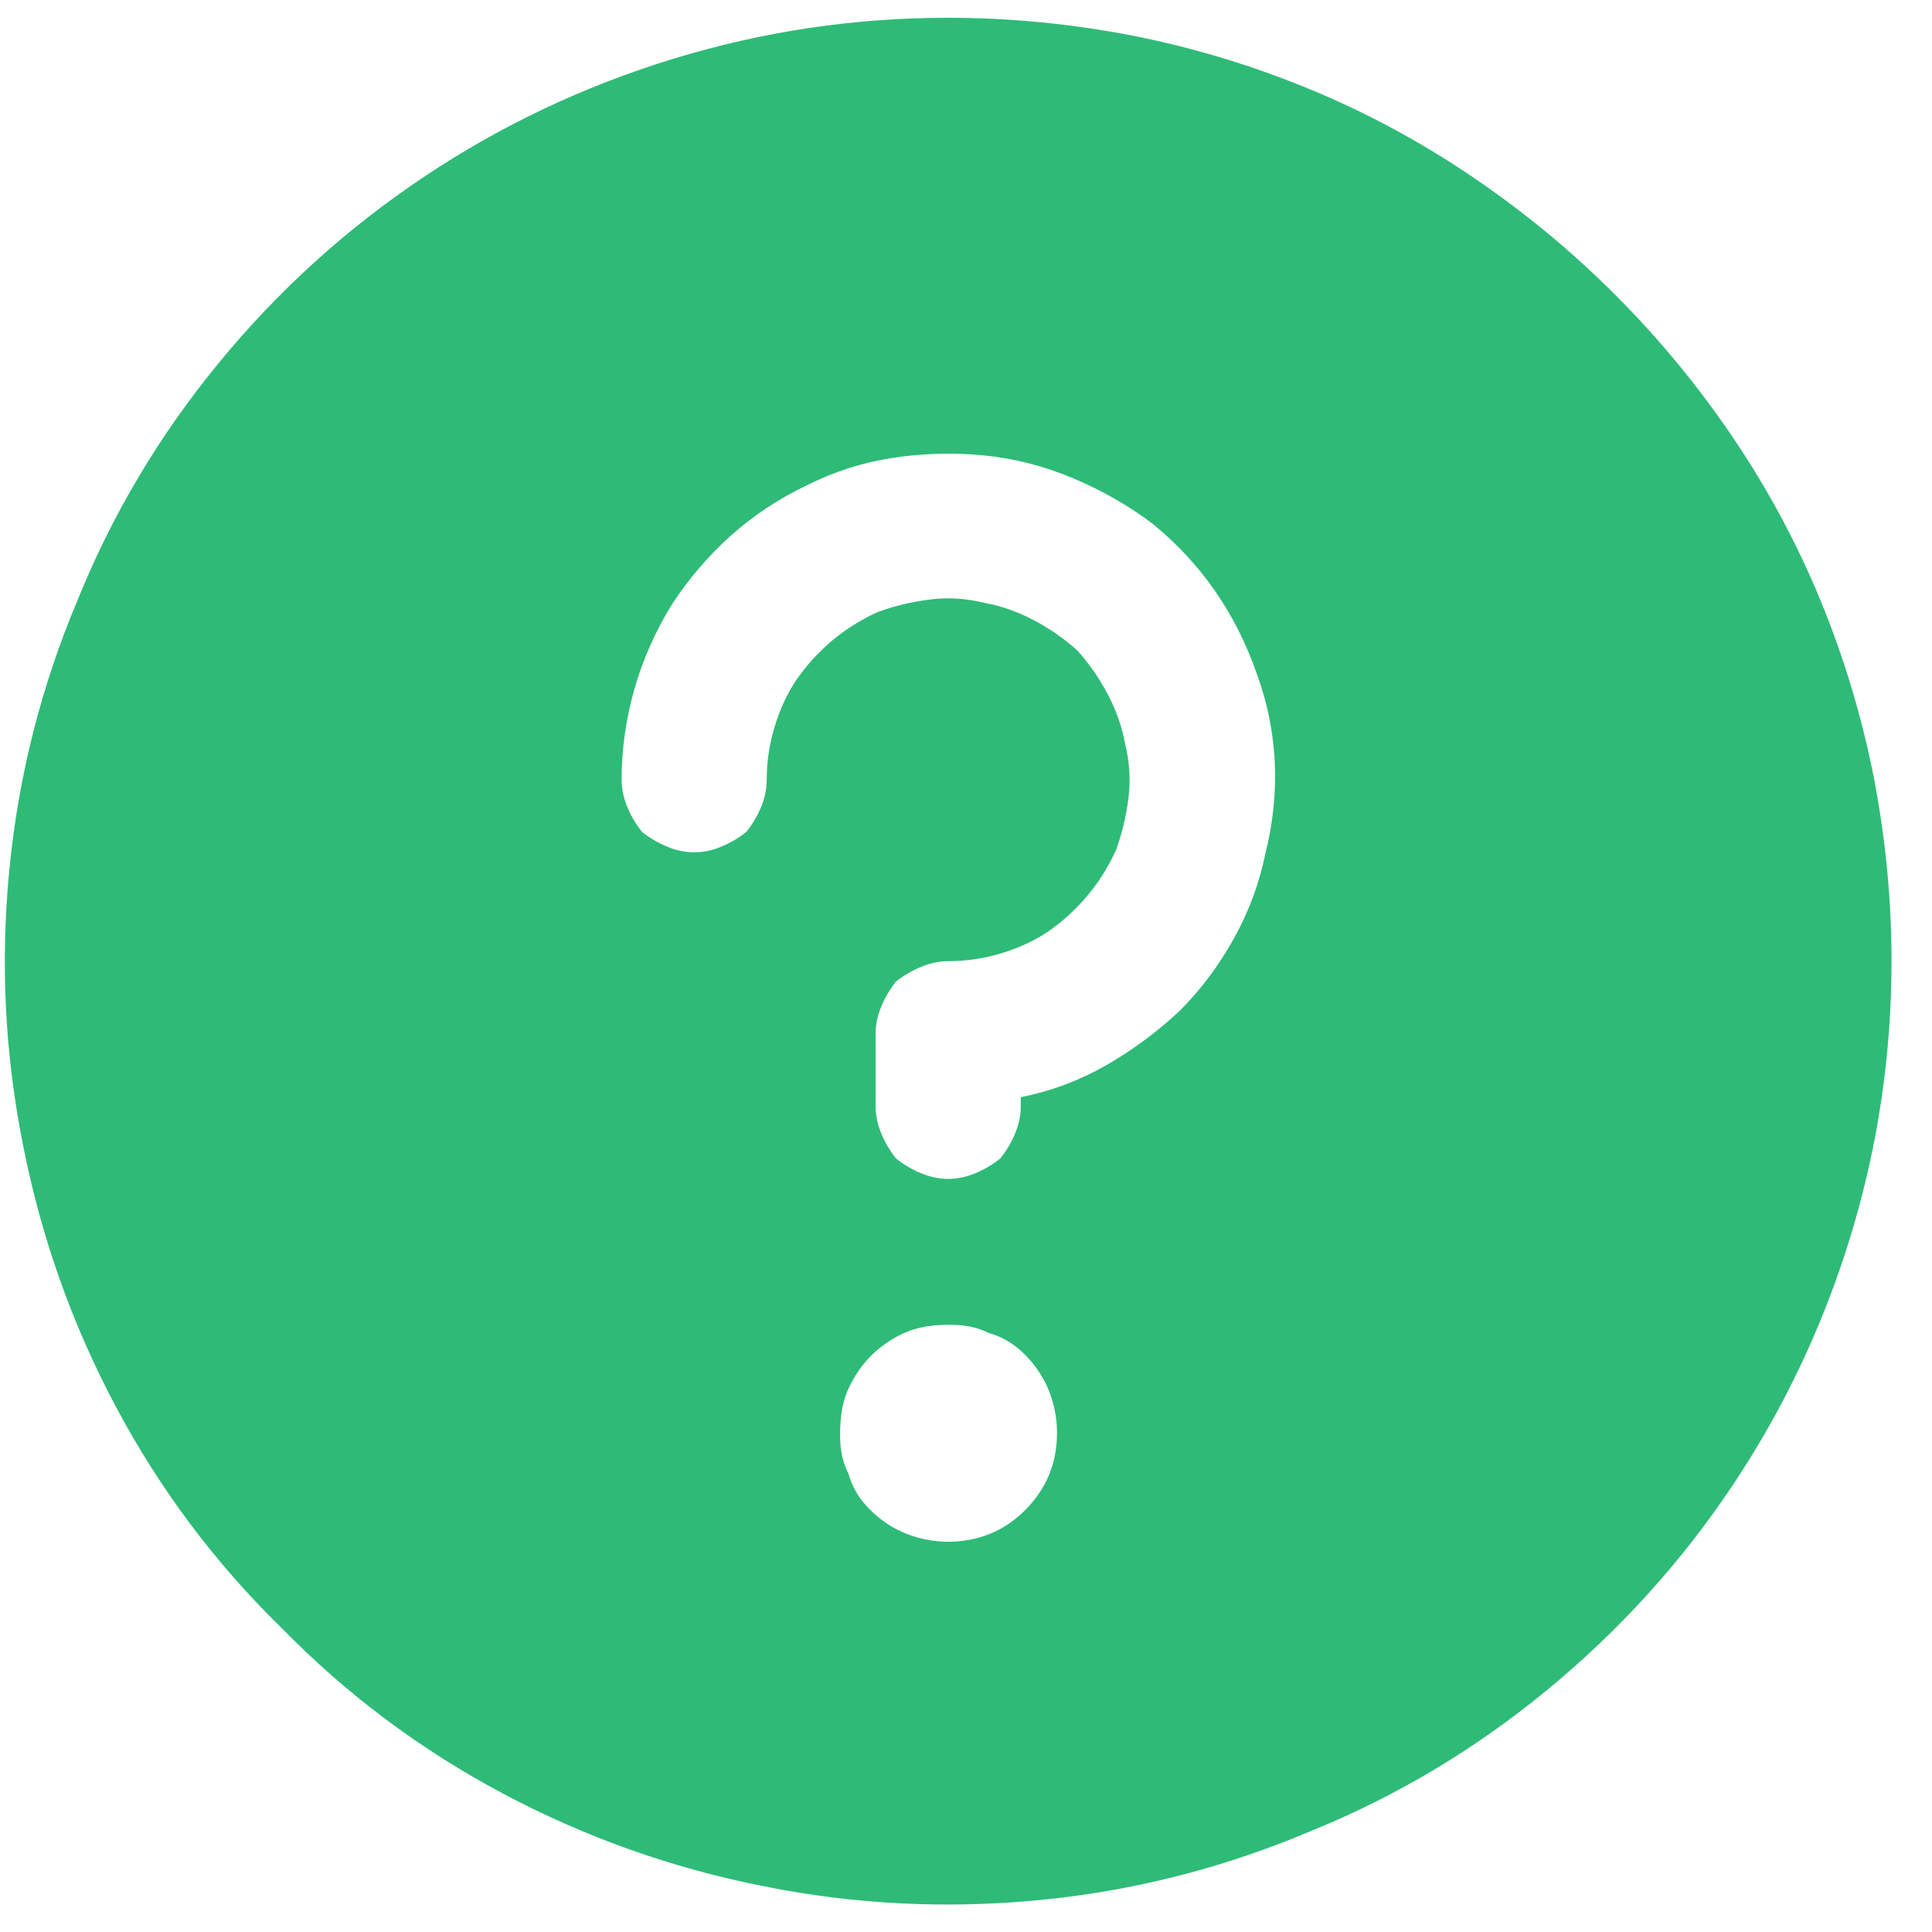 <svg width="20" height="20" viewBox="0 0 20 20" fill="none" xmlns="http://www.w3.org/2000/svg">
<path d="M9.815 0.184C8.845 0.184 7.898 0.325 6.975 0.607C6.052 0.889 5.191 1.295 4.393 1.828C3.595 2.36 2.886 3.001 2.268 3.753C1.65 4.504 1.161 5.325 0.801 6.217C0.425 7.109 0.191 8.037 0.097 8.999C0.003 9.962 0.05 10.912 0.238 11.851C0.425 12.806 0.746 13.71 1.2 14.563C1.654 15.416 2.225 16.179 2.914 16.852C3.587 17.54 4.35 18.111 5.203 18.565C6.056 19.019 6.959 19.34 7.914 19.528C8.853 19.716 9.804 19.762 10.766 19.669C11.729 19.575 12.656 19.34 13.548 18.964C14.44 18.604 15.262 18.115 16.013 17.497C16.764 16.879 17.406 16.171 17.938 15.373C18.47 14.575 18.877 13.714 19.159 12.79C19.44 11.867 19.581 10.92 19.581 9.95C19.581 9.308 19.518 8.667 19.393 8.025C19.268 7.399 19.084 6.793 18.842 6.206C18.599 5.619 18.298 5.059 17.938 4.527C17.578 3.995 17.171 3.502 16.717 3.048C16.263 2.594 15.77 2.188 15.238 1.828C14.706 1.468 14.147 1.166 13.56 0.924C12.973 0.681 12.366 0.497 11.74 0.372C11.099 0.247 10.457 0.184 9.815 0.184ZM9.815 15.96C9.706 15.96 9.596 15.944 9.487 15.913C9.377 15.881 9.275 15.834 9.182 15.772C9.088 15.709 9.006 15.635 8.935 15.549C8.865 15.463 8.814 15.365 8.783 15.255C8.736 15.161 8.708 15.06 8.7 14.95C8.693 14.841 8.696 14.731 8.712 14.621C8.728 14.512 8.763 14.406 8.818 14.305C8.873 14.203 8.939 14.113 9.017 14.035C9.096 13.956 9.186 13.89 9.287 13.835C9.389 13.78 9.495 13.745 9.604 13.729C9.714 13.714 9.823 13.71 9.933 13.718C10.042 13.726 10.144 13.753 10.238 13.8C10.348 13.831 10.445 13.882 10.531 13.952C10.617 14.023 10.692 14.105 10.754 14.199C10.817 14.293 10.864 14.395 10.895 14.504C10.927 14.614 10.942 14.723 10.942 14.833C10.942 14.989 10.915 15.134 10.86 15.267C10.805 15.4 10.723 15.521 10.614 15.631C10.504 15.741 10.383 15.823 10.25 15.877C10.117 15.932 9.972 15.96 9.815 15.96ZM10.567 11.358V11.452C10.567 11.546 10.547 11.64 10.508 11.734C10.469 11.828 10.418 11.914 10.355 11.992C10.277 12.055 10.191 12.106 10.097 12.145C10.003 12.184 9.909 12.204 9.815 12.204C9.722 12.204 9.628 12.184 9.534 12.145C9.44 12.106 9.354 12.055 9.275 11.992C9.213 11.914 9.162 11.828 9.123 11.734C9.084 11.64 9.064 11.546 9.064 11.452V10.701C9.064 10.607 9.084 10.513 9.123 10.419C9.162 10.326 9.213 10.239 9.275 10.161C9.354 10.099 9.44 10.048 9.534 10.009C9.628 9.97 9.722 9.95 9.815 9.95C10.003 9.95 10.187 9.923 10.367 9.868C10.547 9.813 10.707 9.739 10.848 9.645C11.005 9.535 11.142 9.41 11.259 9.269C11.377 9.128 11.474 8.972 11.553 8.8C11.615 8.628 11.658 8.448 11.682 8.26C11.705 8.072 11.693 7.884 11.646 7.696C11.615 7.524 11.556 7.356 11.47 7.192C11.384 7.027 11.279 6.875 11.153 6.734C11.013 6.609 10.86 6.503 10.696 6.417C10.531 6.331 10.363 6.272 10.191 6.241C10.003 6.194 9.815 6.182 9.628 6.206C9.44 6.229 9.26 6.272 9.088 6.335C8.916 6.413 8.759 6.511 8.618 6.628C8.477 6.746 8.352 6.883 8.243 7.039C8.149 7.18 8.074 7.34 8.02 7.52C7.965 7.7 7.937 7.884 7.937 8.072C7.937 8.166 7.918 8.26 7.879 8.354C7.84 8.448 7.789 8.534 7.726 8.612C7.648 8.674 7.562 8.725 7.468 8.764C7.374 8.804 7.28 8.823 7.186 8.823C7.092 8.823 6.998 8.804 6.905 8.764C6.811 8.725 6.725 8.674 6.646 8.612C6.584 8.534 6.533 8.448 6.494 8.354C6.455 8.26 6.435 8.166 6.435 8.072C6.435 7.759 6.478 7.45 6.564 7.145C6.65 6.84 6.779 6.546 6.951 6.264C7.124 5.998 7.327 5.76 7.562 5.548C7.797 5.337 8.063 5.161 8.36 5.02C8.642 4.879 8.939 4.785 9.252 4.738C9.565 4.692 9.878 4.684 10.191 4.715C10.504 4.746 10.809 4.825 11.107 4.95C11.404 5.075 11.678 5.231 11.928 5.419C12.179 5.623 12.394 5.854 12.574 6.112C12.754 6.37 12.899 6.656 13.008 6.969C13.118 7.266 13.18 7.571 13.196 7.884C13.211 8.197 13.18 8.51 13.102 8.823C13.039 9.136 12.93 9.434 12.773 9.715C12.617 9.997 12.429 10.247 12.21 10.466C11.975 10.685 11.721 10.873 11.447 11.03C11.173 11.186 10.88 11.296 10.567 11.358Z" fill="#2EBB77"/>
</svg>
